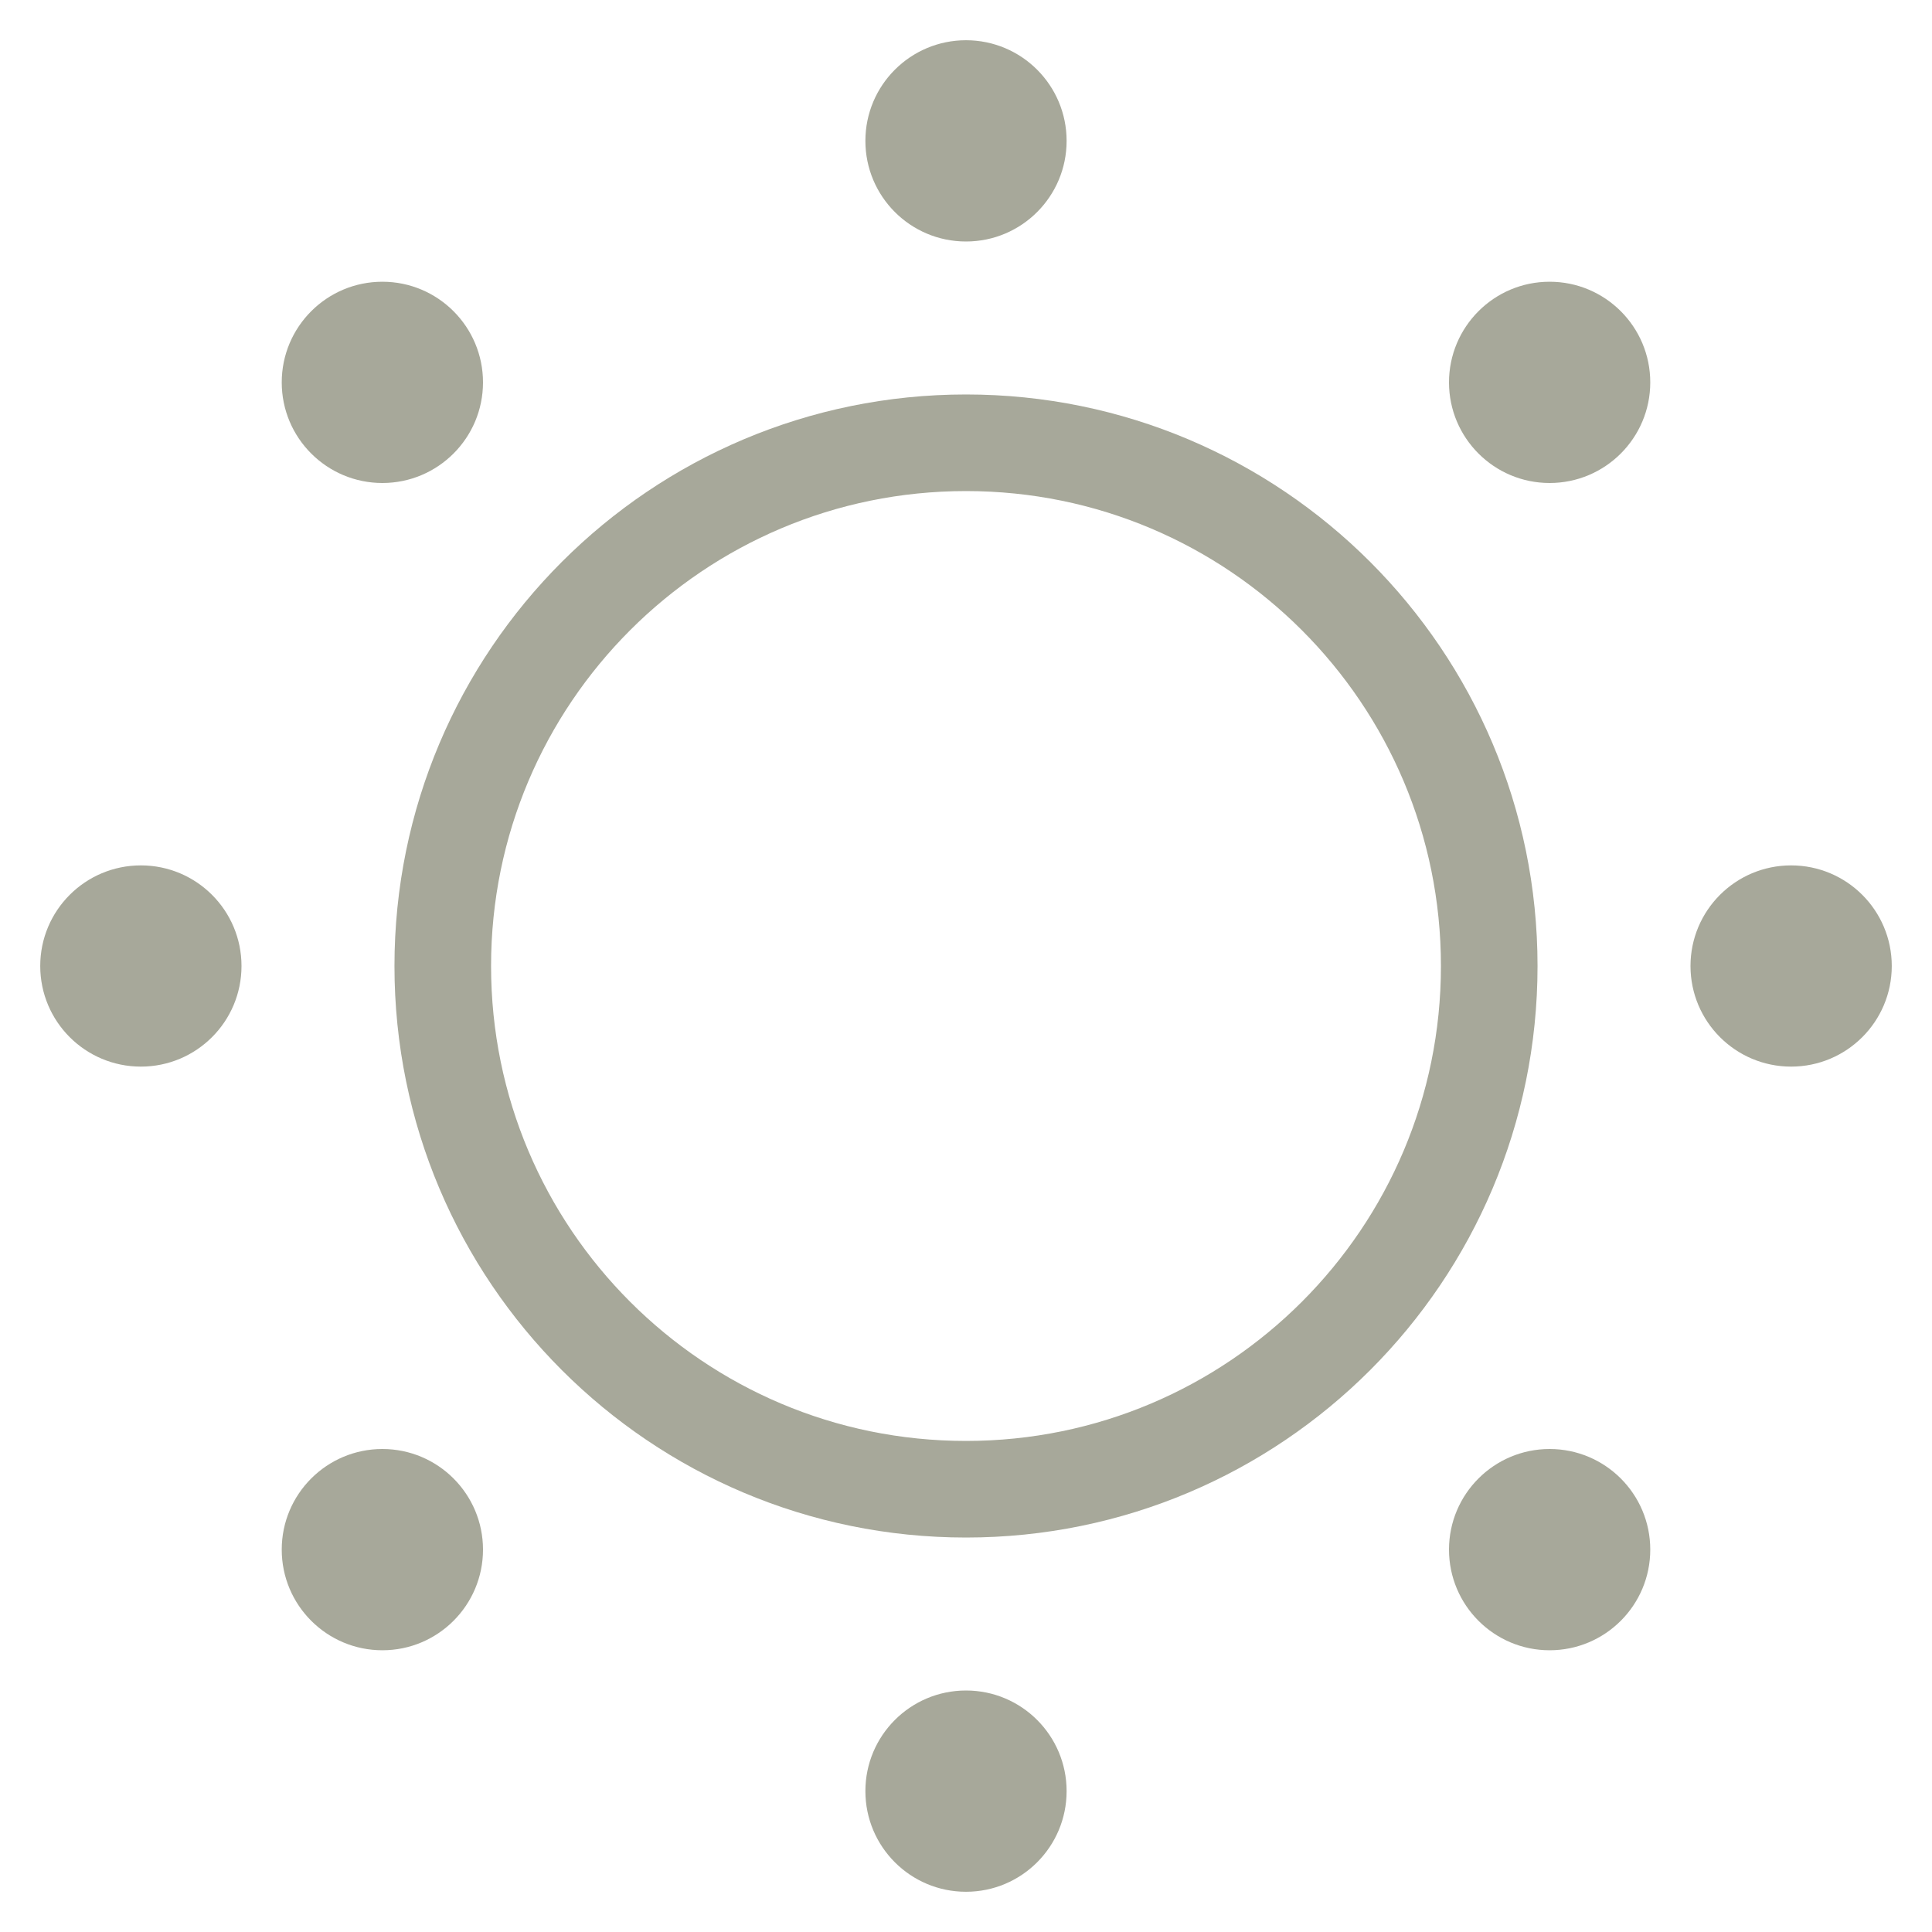 <svg width="40" height="40" viewBox="0 0 40 40" fill="none" xmlns="http://www.w3.org/2000/svg">
<g clip-path="url(#clip0_45_145)">
<path d="M20 30.833C25.983 30.833 30.833 25.983 30.833 20C30.833 14.017 25.983 9.167 20 9.167C14.017 9.167 9.167 14.017 9.167 20C9.167 25.983 14.017 30.833 20 30.833Z" stroke="#A7A89A" stroke-width="2" stroke-linejoin="round"/>
<path d="M20 5C21.151 5 22.083 4.067 22.083 2.917C22.083 1.766 21.151 0.833 20 0.833C18.849 0.833 17.917 1.766 17.917 2.917C17.917 4.067 18.849 5 20 5Z" fill="#A7A89A"/>
<path d="M32.083 10C33.234 10 34.167 9.067 34.167 7.917C34.167 6.766 33.234 5.833 32.083 5.833C30.933 5.833 30 6.766 30 7.917C30 9.067 30.933 10 32.083 10Z" fill="#A7A89A"/>
<path d="M37.083 22.083C38.234 22.083 39.167 21.151 39.167 20C39.167 18.849 38.234 17.917 37.083 17.917C35.933 17.917 35 18.849 35 20C35 21.151 35.933 22.083 37.083 22.083Z" fill="#A7A89A"/>
<path d="M32.083 34.167C33.234 34.167 34.167 33.234 34.167 32.083C34.167 30.933 33.234 30 32.083 30C30.933 30 30 30.933 30 32.083C30 33.234 30.933 34.167 32.083 34.167Z" fill="#A7A89A"/>
<path d="M20 39.167C21.151 39.167 22.083 38.234 22.083 37.083C22.083 35.933 21.151 35 20 35C18.849 35 17.917 35.933 17.917 37.083C17.917 38.234 18.849 39.167 20 39.167Z" fill="#A7A89A"/>
<path d="M7.917 34.167C9.067 34.167 10 33.234 10 32.083C10 30.933 9.067 30 7.917 30C6.766 30 5.833 30.933 5.833 32.083C5.833 33.234 6.766 34.167 7.917 34.167Z" fill="#A7A89A"/>
<path d="M2.917 22.083C4.067 22.083 5 21.151 5 20C5 18.849 4.067 17.917 2.917 17.917C1.766 17.917 0.833 18.849 0.833 20C0.833 21.151 1.766 22.083 2.917 22.083Z" fill="#A7A89A"/>
<path d="M7.917 10C9.067 10 10 9.067 10 7.917C10 6.766 9.067 5.833 7.917 5.833C6.766 5.833 5.833 6.766 5.833 7.917C5.833 9.067 6.766 10 7.917 10Z" fill="#A7A89A"/>
</g>
<defs>
<clipPath id="clip0_45_145">
<rect width="40" height="40" fill="white"/>
</clipPath>
</defs>
</svg>
